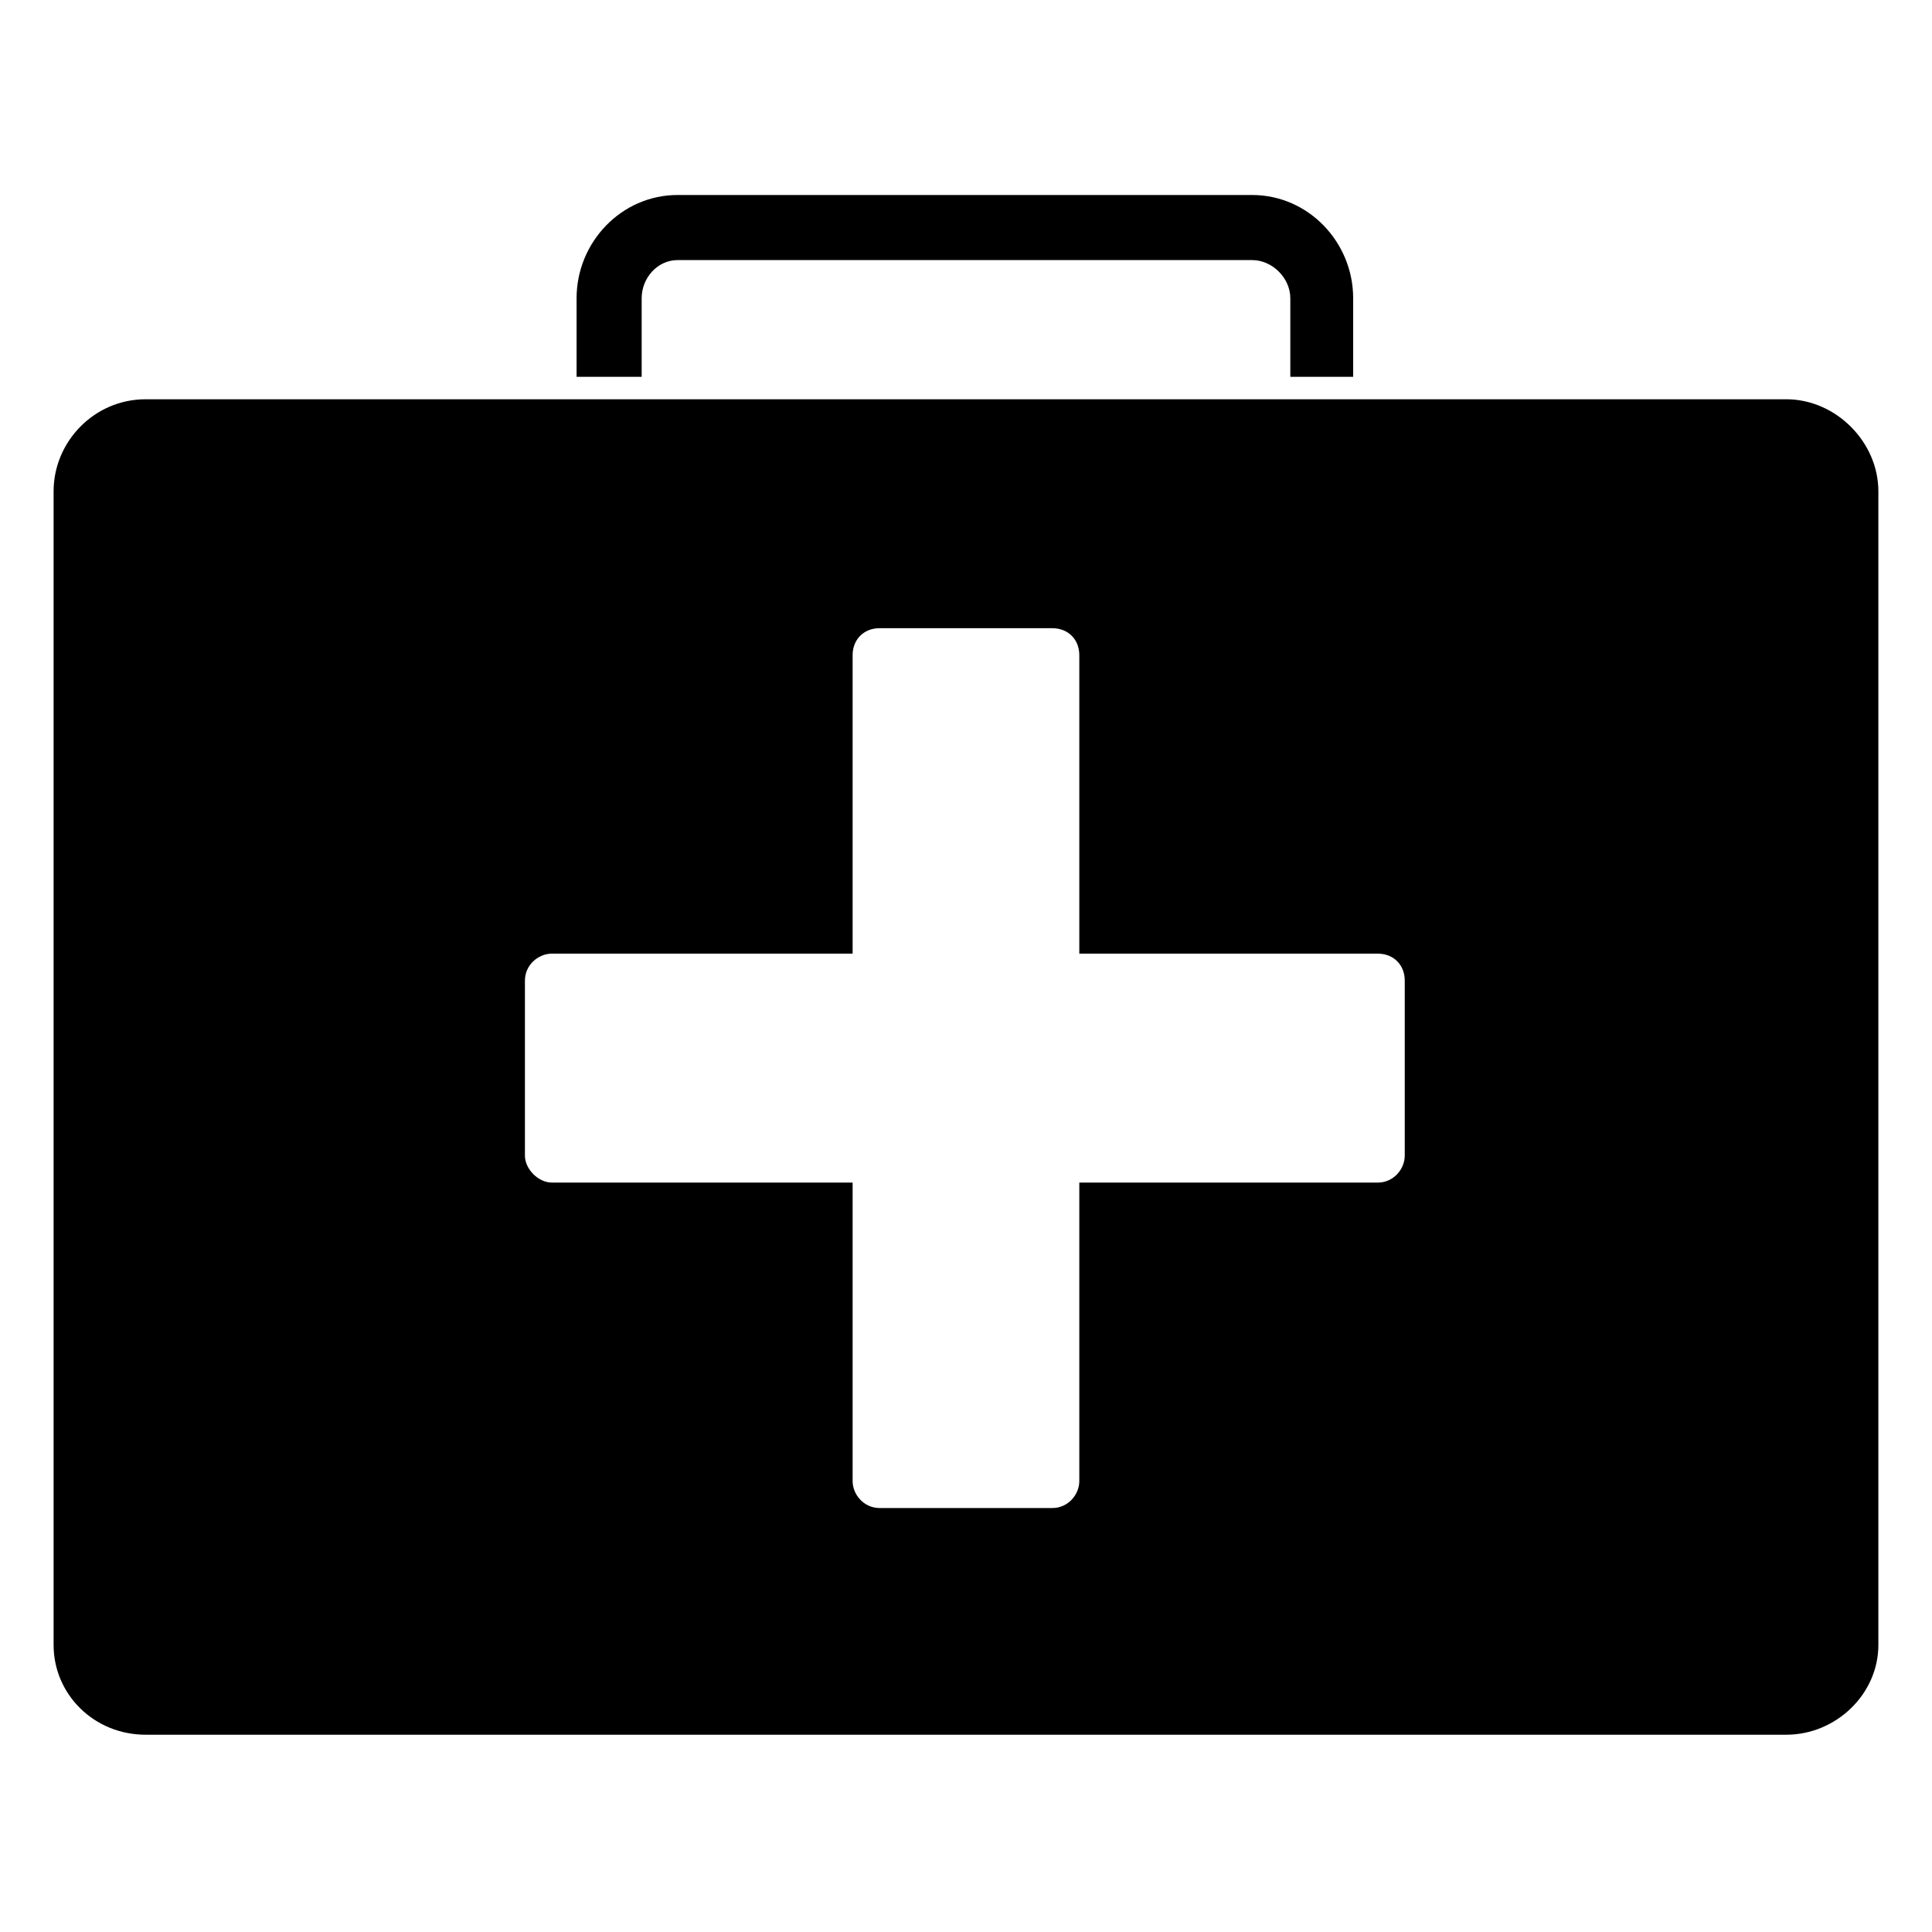 <?xml version="1.0" encoding="UTF-8"?>
<!-- The Best Svg Icon site in the world: iconSvg.co, Visit us! https://iconsvg.co -->
<svg fill="#000000" width="800px" height="800px" version="1.1" viewBox="144 144 512 512" xmlns="http://www.w3.org/2000/svg">
 <g fill-rule="evenodd">
  <path d="m296.8 243.86v-20.82c0-14.871 11.895-27.363 26.766-27.363h152.27c14.871 0 26.766 12.492 26.766 27.363v20.82h-16.656v-20.82c0-5.352-4.758-10.113-10.113-10.113h-152.27c-5.352 0-9.516 4.758-9.516 10.113v20.82h-17.25z"/>
  <path d="m182.59 249.81h434.81c13.086 0 24.387 11.301 24.387 24.387v305.73c0 13.086-11.301 23.793-24.387 23.793h-434.81c-13.68 0-24.387-10.707-24.387-23.793v-305.73c0-13.086 10.707-24.387 24.387-24.387zm194.5 60.672h45.801c4.164 0 7.137 2.973 7.137 7.137v79.109h79.109c4.164 0 7.137 2.973 7.137 7.137v46.395c0 3.57-2.973 7.137-7.137 7.137h-79.109v79.109c0 3.57-2.973 7.137-7.137 7.137h-45.801c-4.164 0-7.137-3.57-7.137-7.137v-79.109h-79.707c-3.57 0-7.137-3.57-7.137-7.137v-46.395c0-4.164 3.57-7.137 7.137-7.137h79.707v-79.109c0-4.164 2.973-7.137 7.137-7.137z"/>
 </g>
</svg>